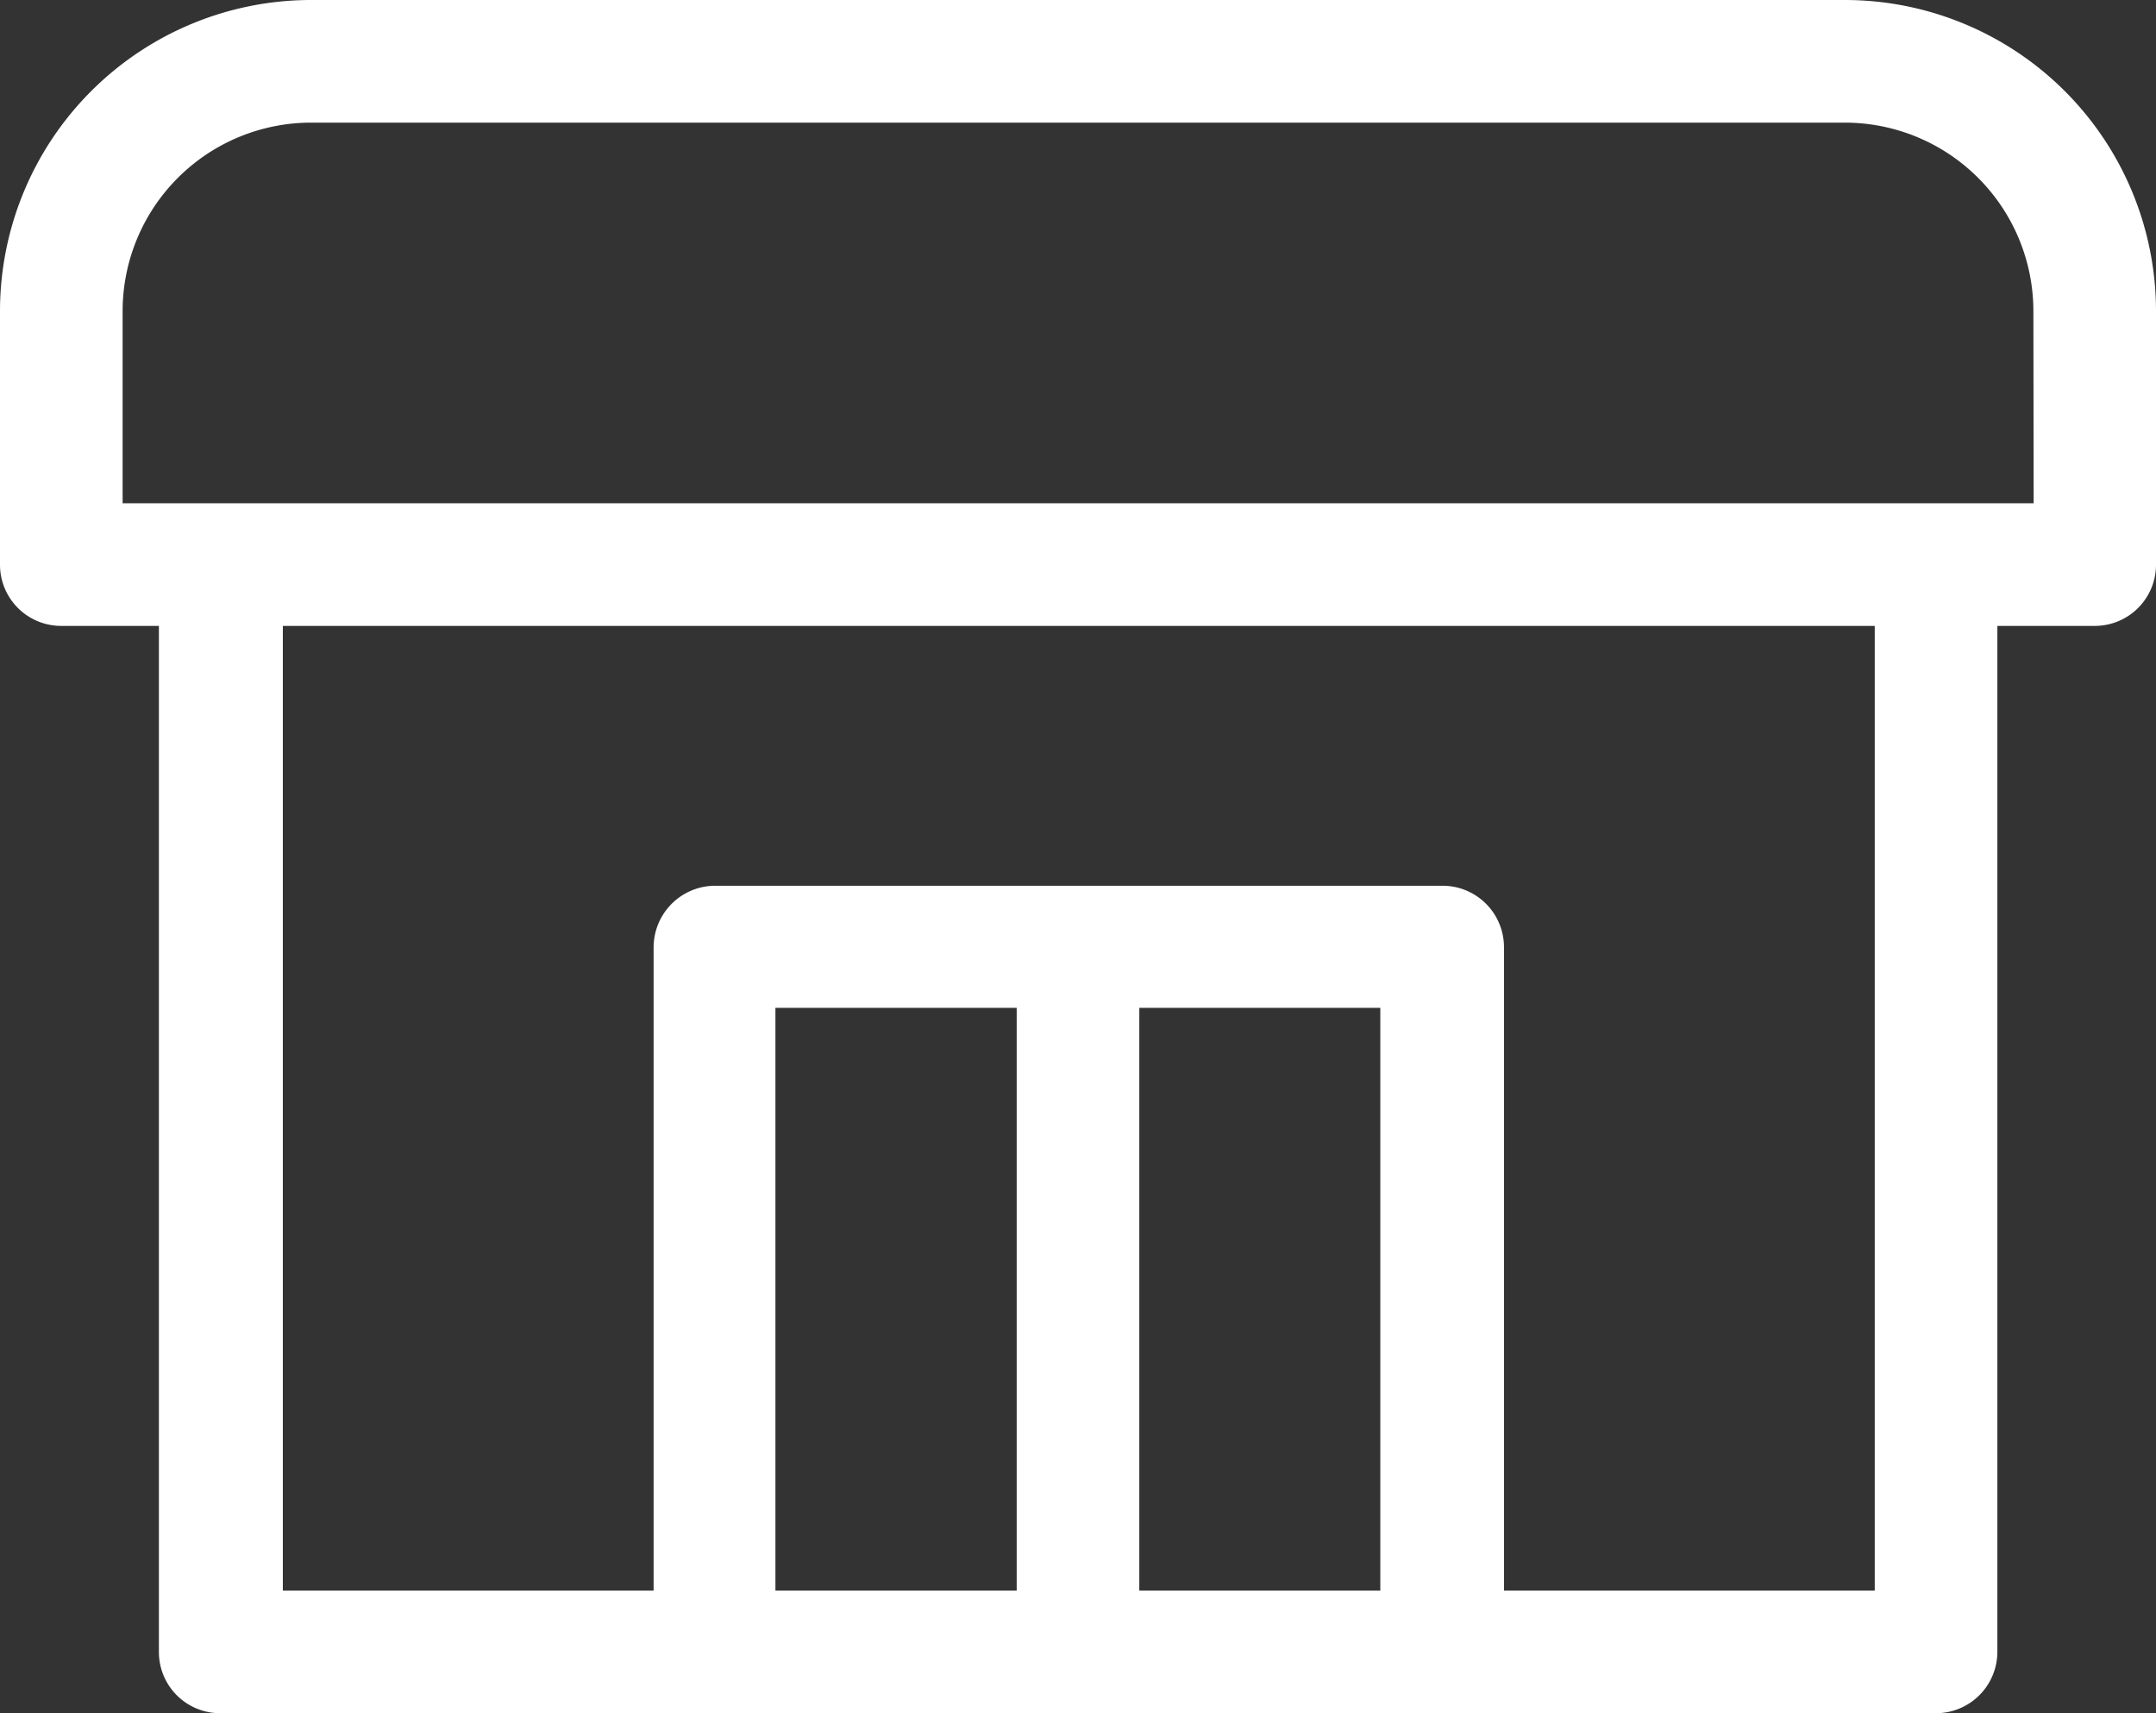 <svg xmlns="http://www.w3.org/2000/svg" viewBox="0 0 8.141 6.468"><rect x="0" y="0" width="8.141" height="6.468" fill="#333333" stroke="none"/><defs><style>.cls-1{fill:#fff;}</style></defs><g id="Layer_2" data-name="Layer 2"><g id="レイアウト"><path class="cls-1" d="M6.967,0H1.174A1.175,1.175,0,0,0,0,1.174v.958a.231.231,0,0,0,.231.231H.6V6.237a.231.231,0,0,0,.231.231H7.31a.232.232,0,0,0,.232-.231V2.363h.367a.231.231,0,0,0,.232-.231V1.174A1.175,1.175,0,0,0,6.967,0ZM2.928,6.005v-2.2h.911v2.2Zm1.374,0v-2.2h.91v2.2Zm2.777,0h-1.4V3.577a.232.232,0,0,0-.231-.233H2.7a.233.233,0,0,0-.232.233V6.005h-1.4V2.363H7.079Zm.6-4.105H.463V1.174A.712.712,0,0,1,1.174.463H6.967a.712.712,0,0,1,.711.711Z"/></g></g></svg>